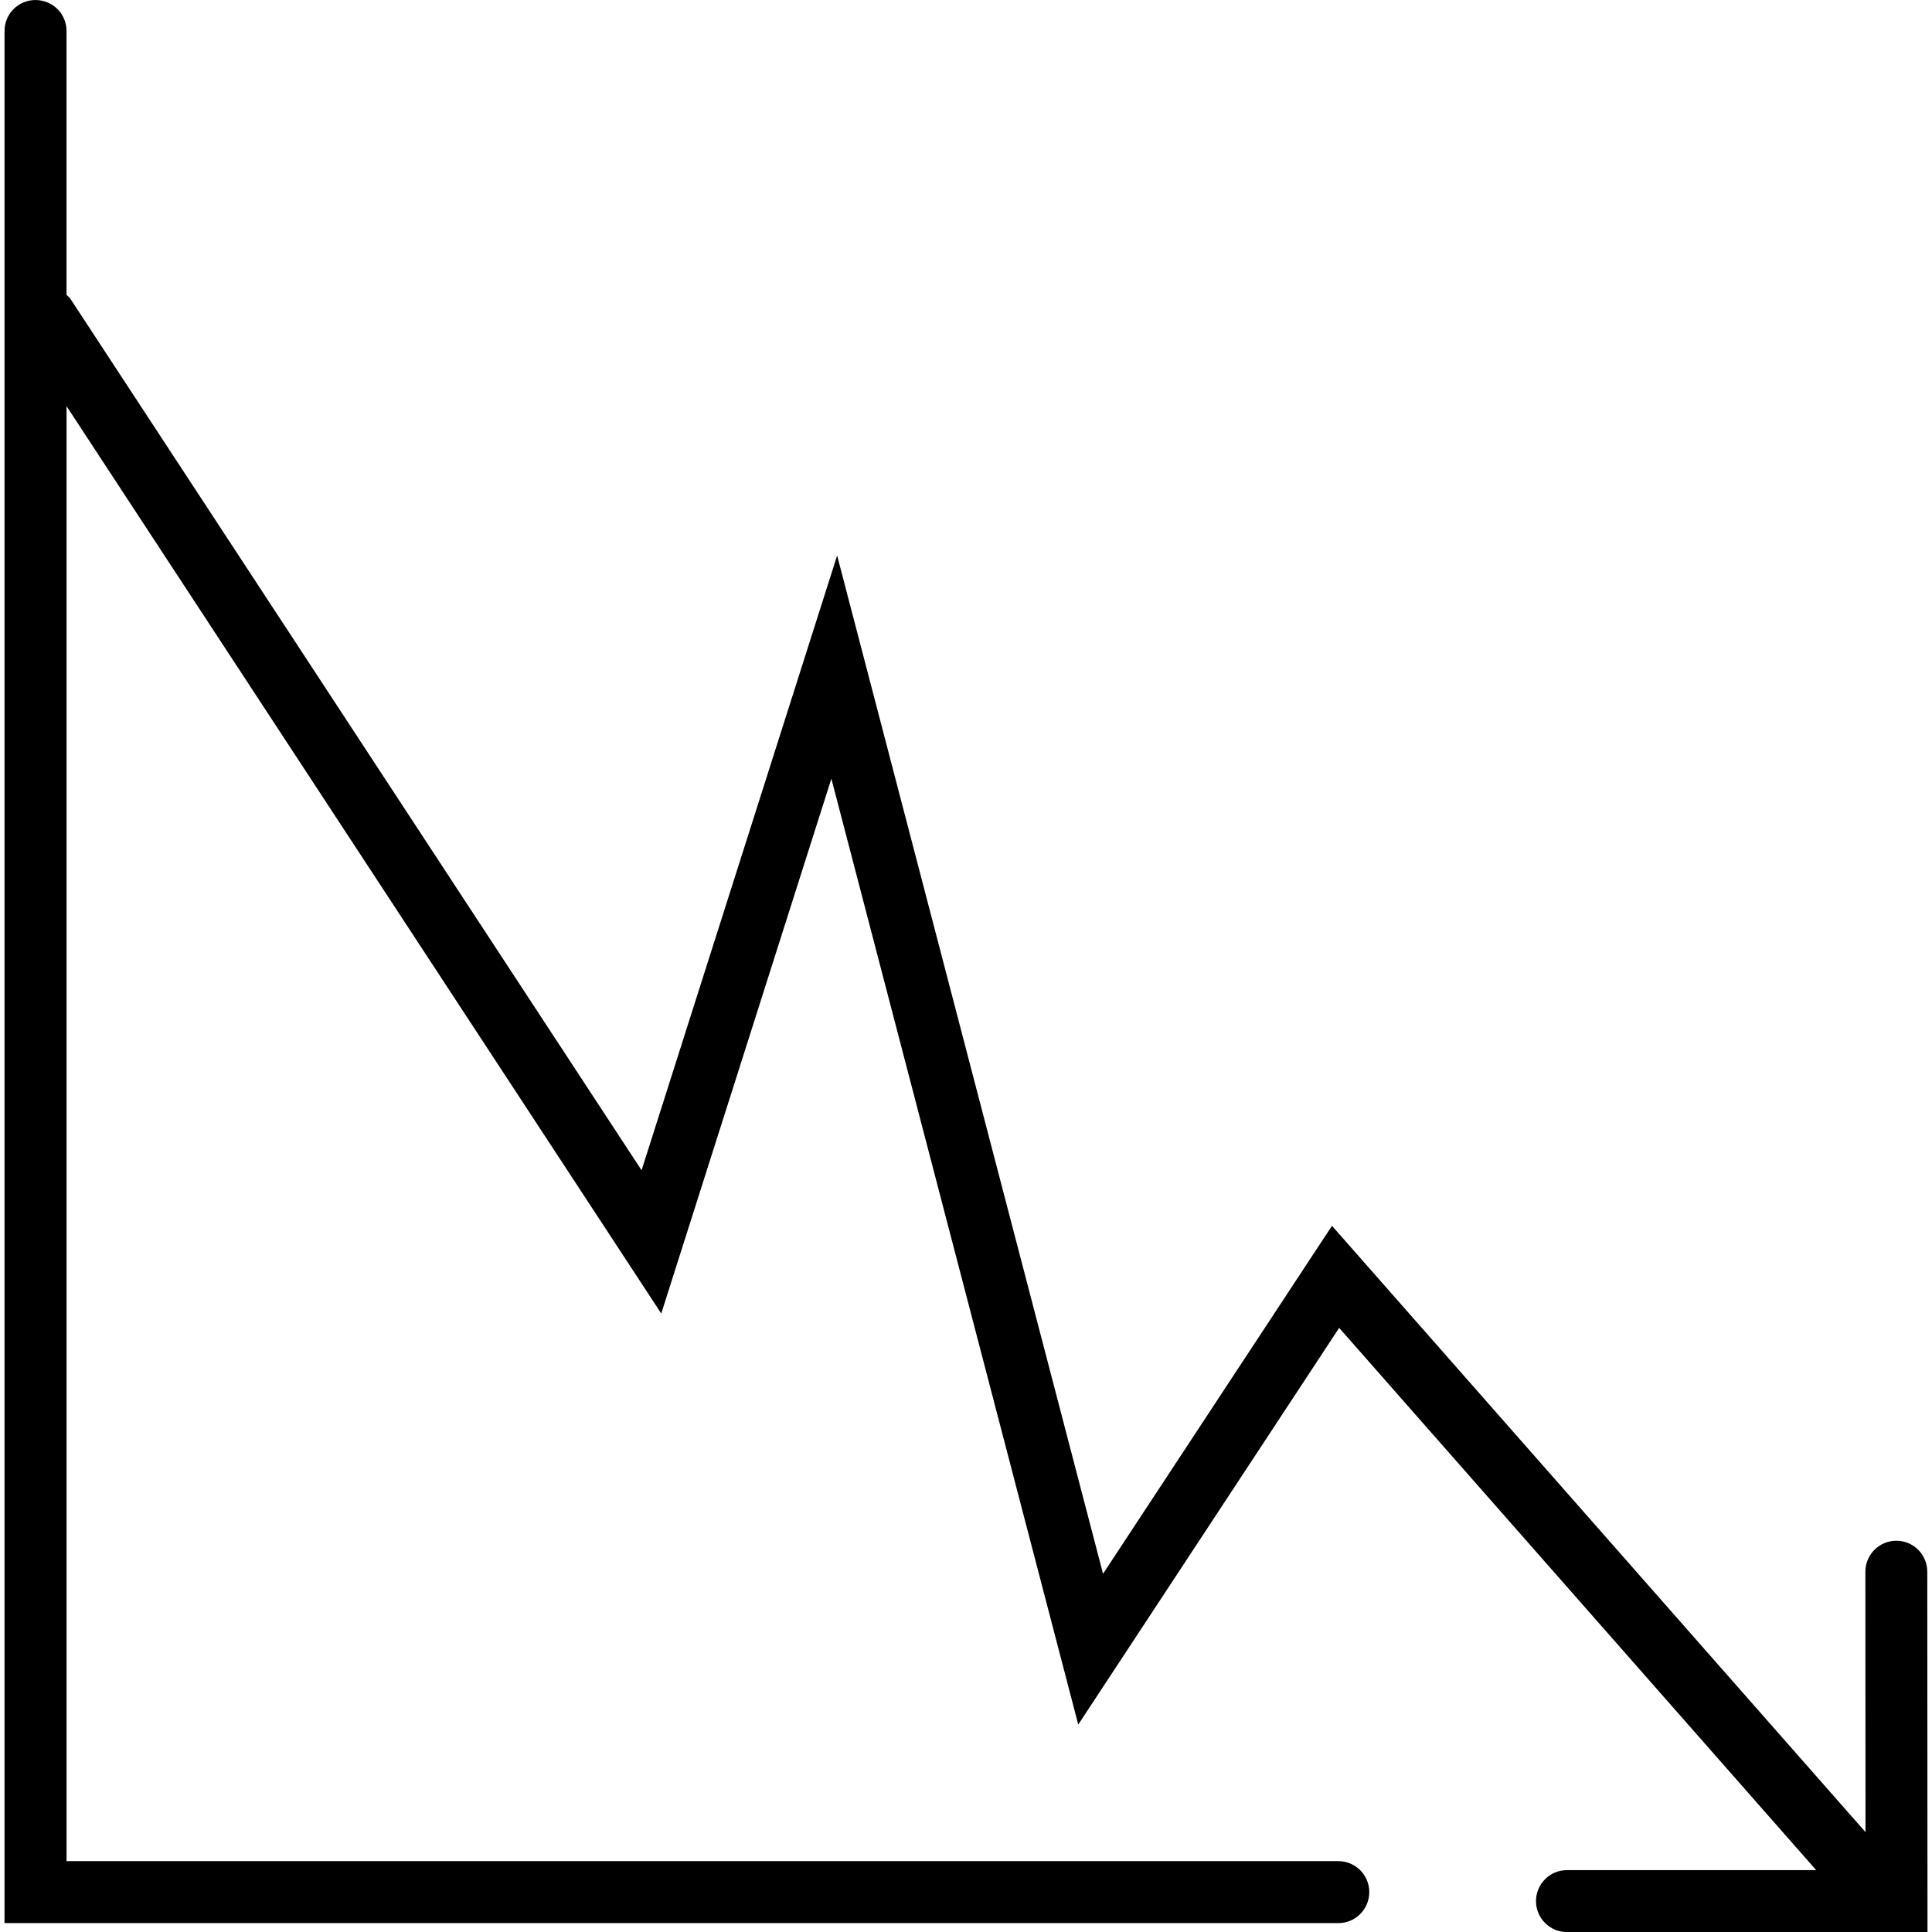 <?xml version="1.0" encoding="iso-8859-1"?>
<!-- Uploaded to: SVG Repo, www.svgrepo.com, Generator: SVG Repo Mixer Tools -->
<!DOCTYPE svg PUBLIC "-//W3C//DTD SVG 1.1//EN" "http://www.w3.org/Graphics/SVG/1.1/DTD/svg11.dtd">
<svg fill="#000000" version="1.1" id="Capa_1" xmlns="http://www.w3.org/2000/svg" xmlns:xlink="http://www.w3.org/1999/xlink" 
	 width="800px" height="800px" viewBox="0 0 70.399 70.398"
	 xml:space="preserve">
<g>
	<path d="M70.227,57.273c0-0.63-0.509-1.132-1.124-1.132c-0.63,0-1.132,0.509-1.132,1.132l0.005,9.486L48.535,44.666l-8.342,12.68
		l-9.689-37.104l-7.126,22.4L2.567,10.89c-0.036-0.058-0.098-0.098-0.143-0.145V1.128C2.425,0.502,1.917,0,1.292,0
		S0.165,0.506,0.165,1.128v68.946h48.604c0.625,0,1.125-0.506,1.125-1.131c0-0.621-0.504-1.127-1.125-1.127H2.425V14.8l21.67,33.062
		l6.199-19.488l8.996,34.466l9.507-14.455l17.382,19.759h-9.083c-0.625,0-1.127,0.509-1.127,1.129s0.502,1.127,1.127,1.127h13.139
		L70.227,57.273z"/>
</g>
</svg>